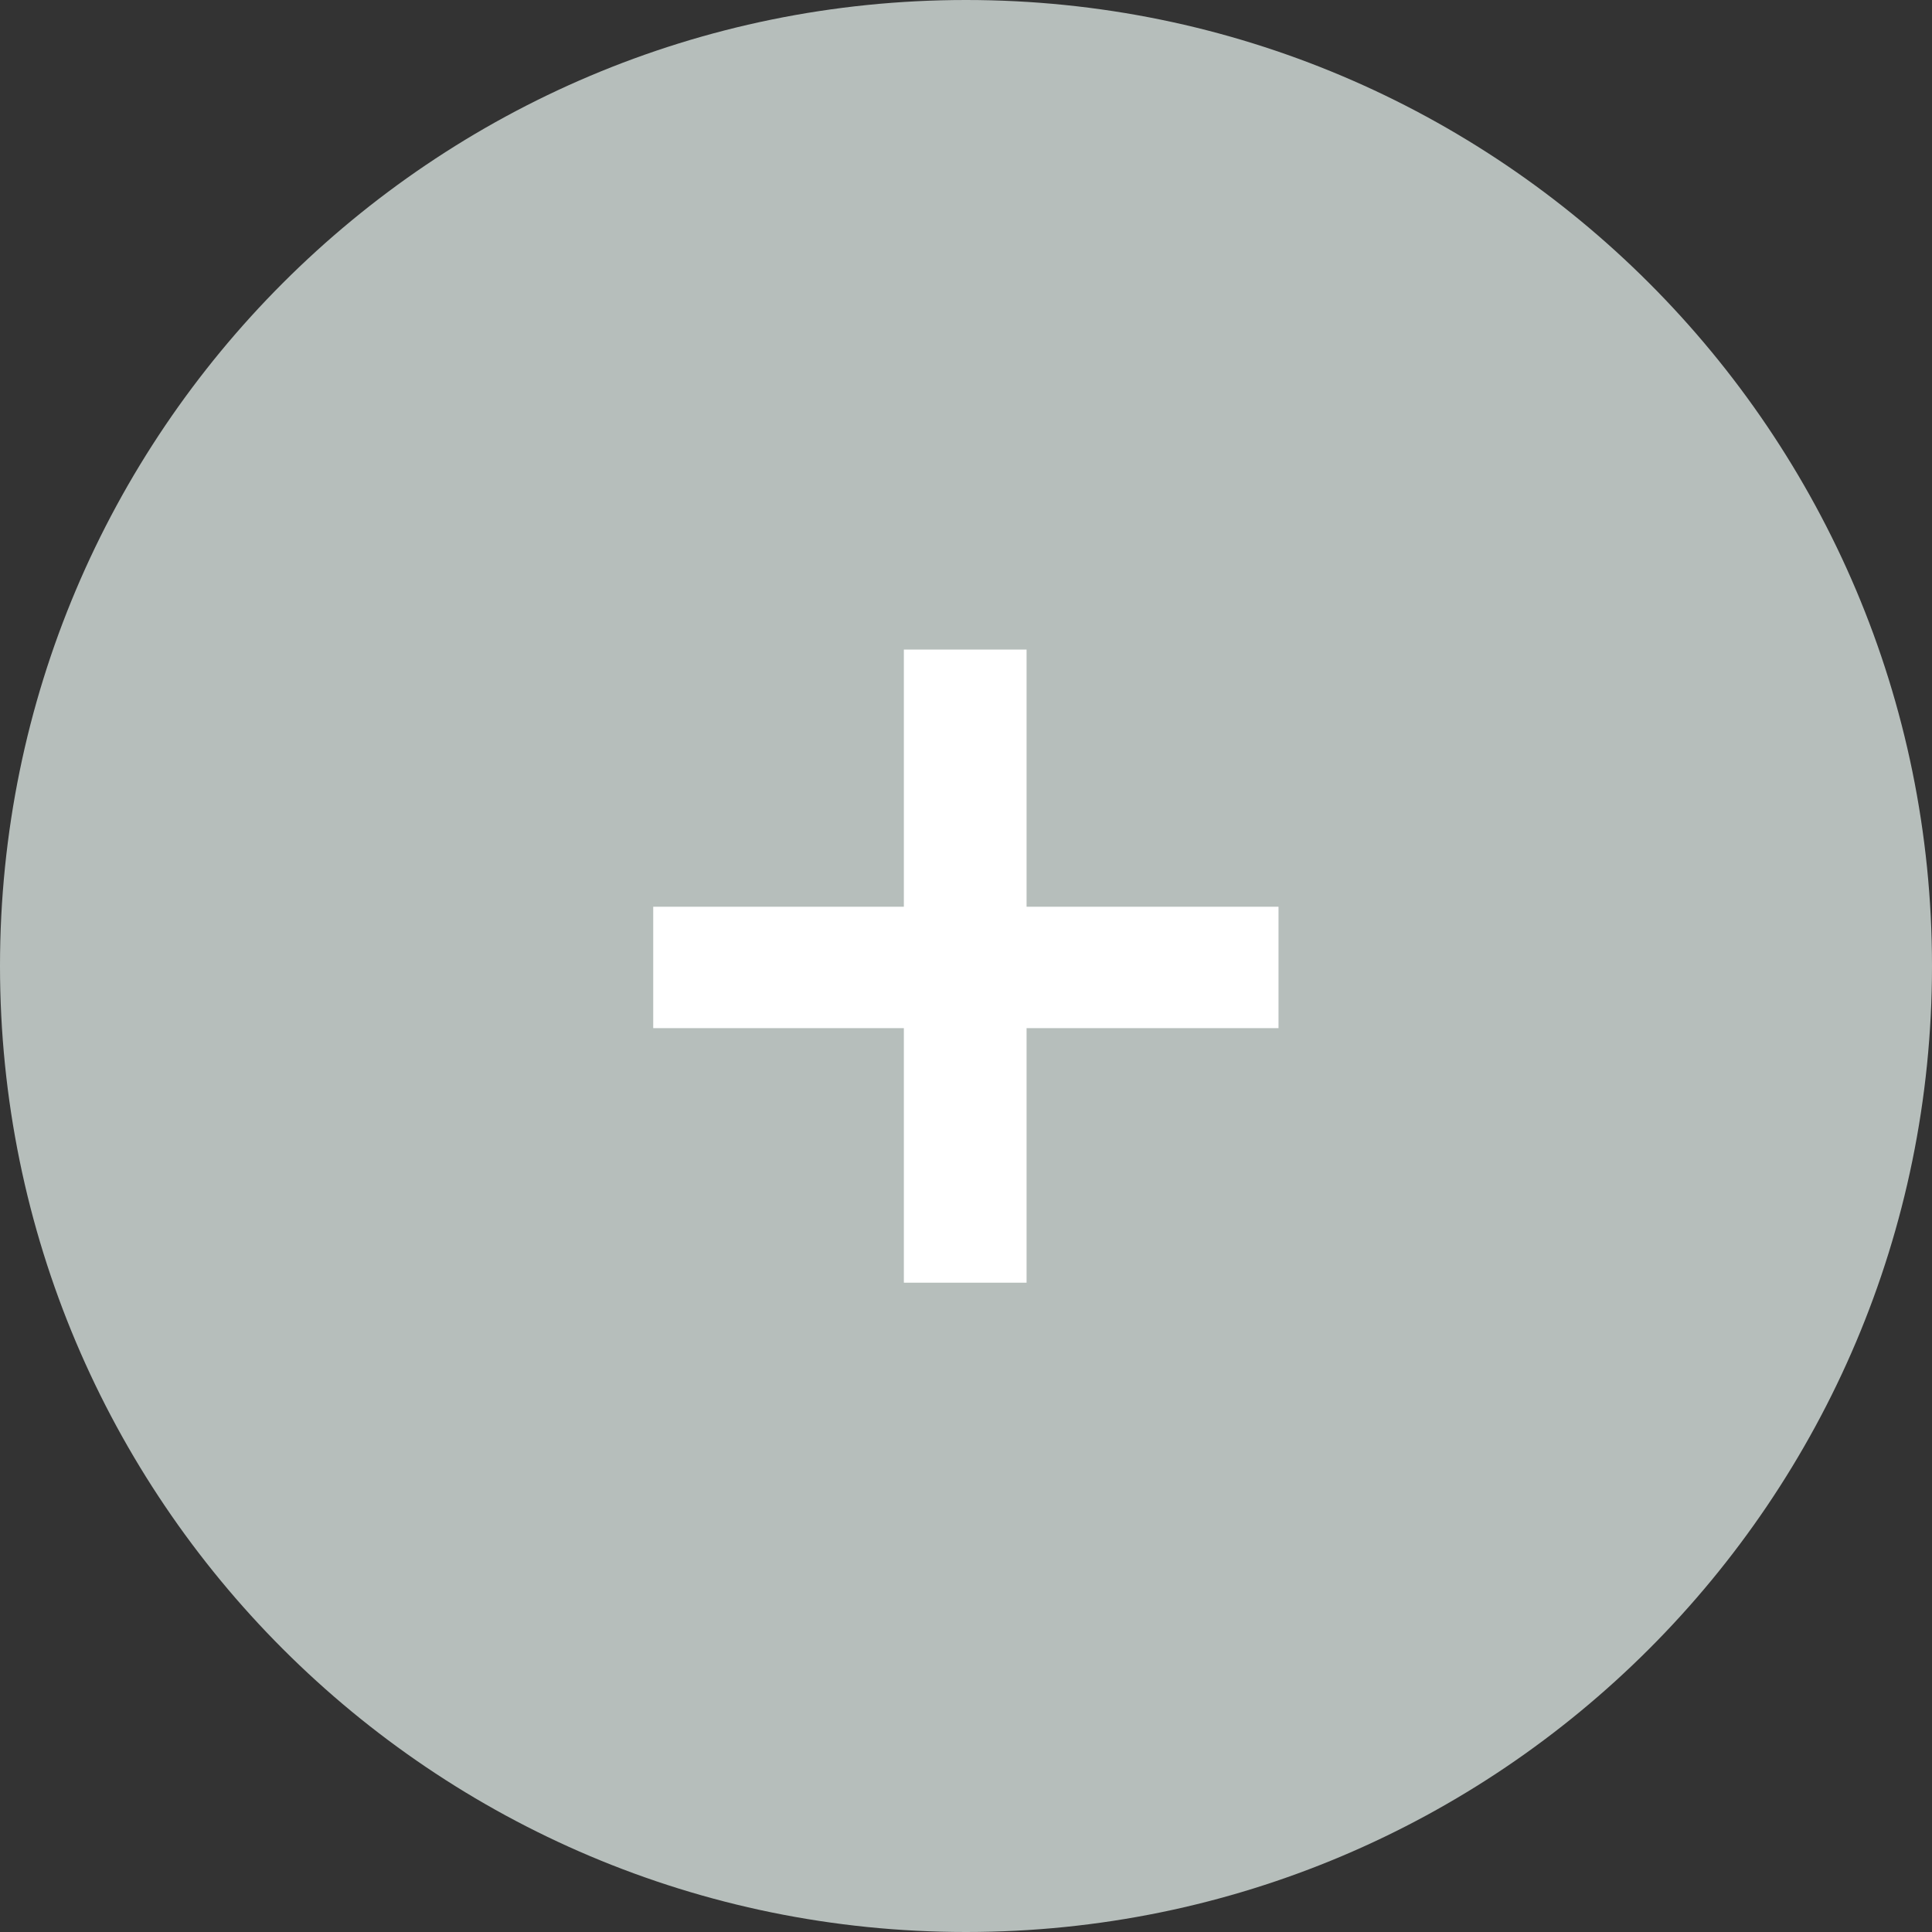 <?xml version="1.0" encoding="UTF-8"?><svg id="a" xmlns="http://www.w3.org/2000/svg" width="26.11mm" height="26.11mm" viewBox="0 0 74 74"><rect x="0" y="0" width="74" height="74" fill="#333333" stroke="none"/><path d="M37,74c20.43,0,37-16.57,37-37S57.43,0,37,0,0,16.56,0,37s16.57,37,37,37" fill="#b6bebb"/><polygon points="39.32 24.88 34.62 24.88 34.62 34.73 25.02 34.73 25.02 39.38 34.62 39.38 34.62 49.13 39.32 49.13 39.32 39.38 48.97 39.38 48.97 34.73 39.32 34.73 39.32 24.88" fill="#fff"/></svg>
